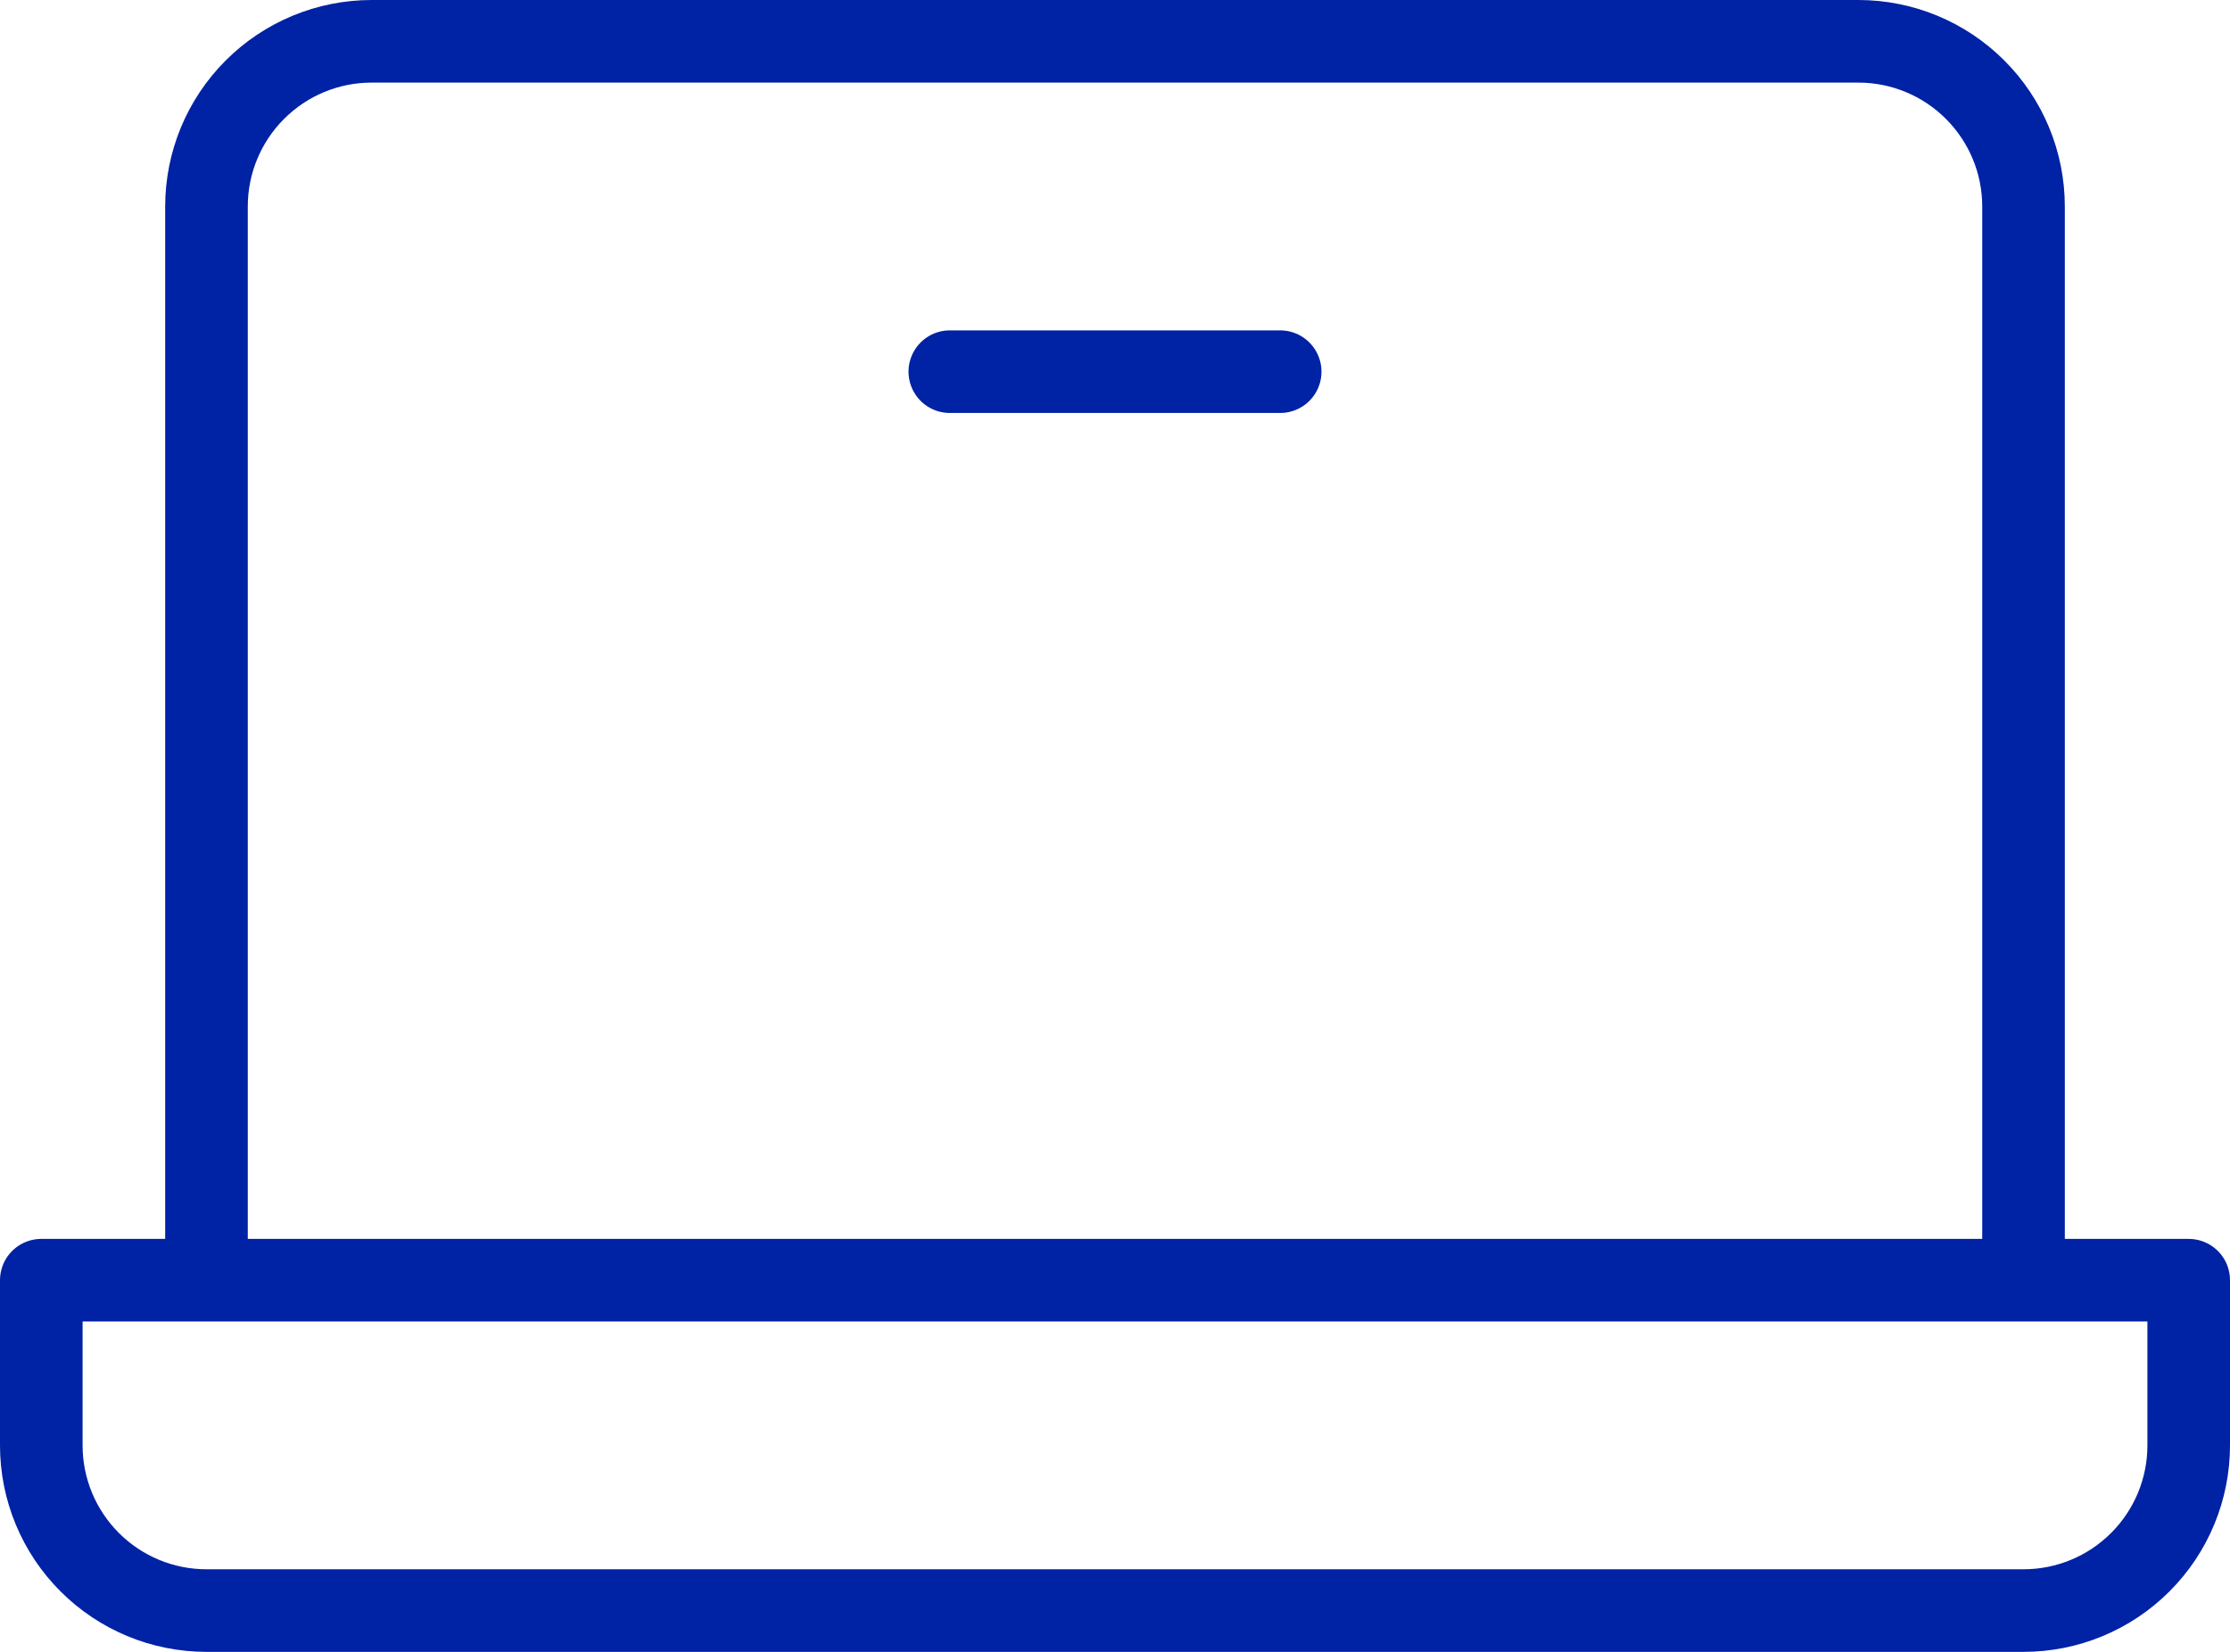 <svg width="54" height="40" viewBox="0 0 54 40" fill="none" xmlns="http://www.w3.org/2000/svg">
<path d="M5 31V5C5 3.939 5.421 2.922 6.172 2.172C6.922 1.421 7.939 1 9 1H45C46.061 1 47.078 1.421 47.828 2.172C48.579 2.922 49 3.939 49 5V31M31 9H23M1 31H53V35C53 36.061 52.579 37.078 51.828 37.828C51.078 38.579 50.061 39 49 39H5C3.939 39 2.922 38.579 2.172 37.828C1.421 37.078 1 36.061 1 35V31Z" stroke="#0022A5" stroke-width="2" stroke-linecap="round" stroke-linejoin="round"/>
</svg>
